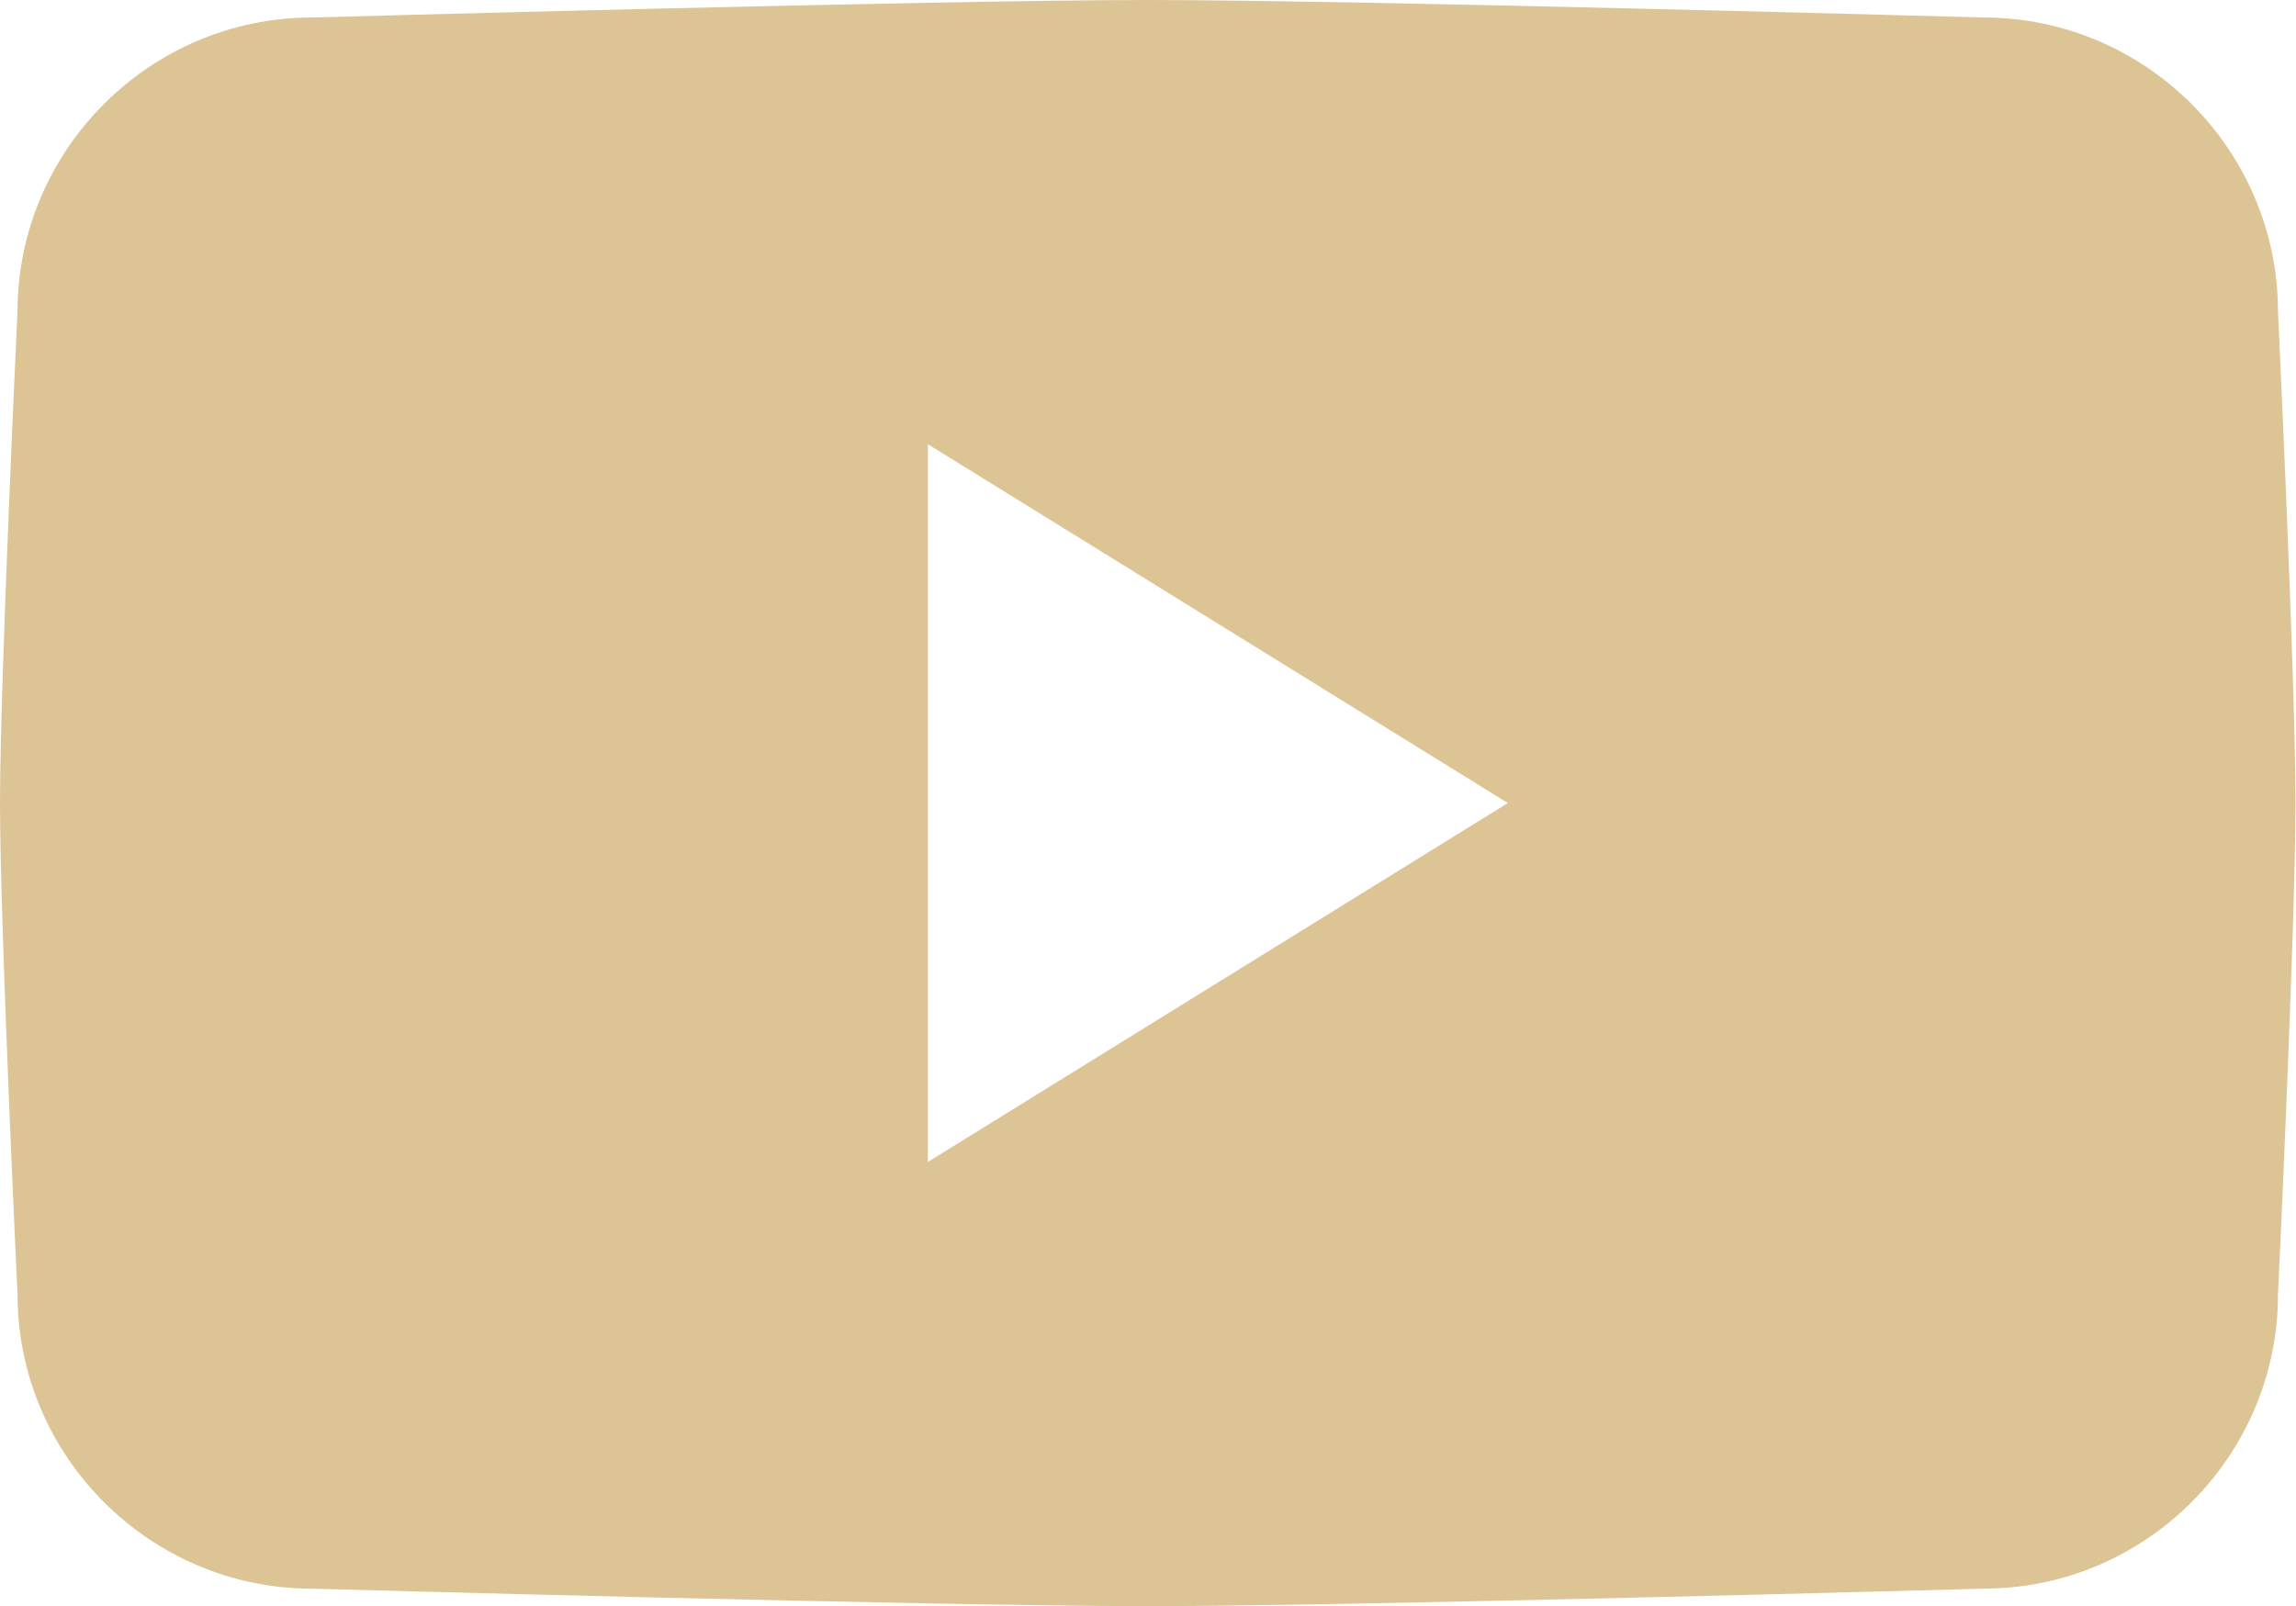 <?xml version="1.0" encoding="UTF-8"?> <svg xmlns="http://www.w3.org/2000/svg" width="596" height="417" viewBox="0 0 596 417" fill="none"><path fill-rule="evenodd" clip-rule="evenodd" d="M297.935 417C352.191 417 514.912 412.454 514.912 412.454C556.938 412.454 591.324 378.068 591.324 336.042C591.324 336.042 595.869 240.513 595.869 208.5C595.869 176.489 591.324 80.958 591.324 80.958C591.324 38.932 556.938 4.546 514.912 4.546C514.912 4.546 352.191 0 297.935 0C243.678 0 80.958 4.546 80.958 4.546C38.932 4.546 4.546 38.932 4.546 80.958C4.546 80.958 0 176.57 0 208.5C0 240.43 4.546 336.042 4.546 336.042C4.546 378.068 38.932 412.454 80.958 412.454C80.958 412.454 243.678 417 297.935 417ZM240.867 115.332V301.675L391.411 208.488L240.867 115.332Z" fill="#DDC495"></path></svg> 